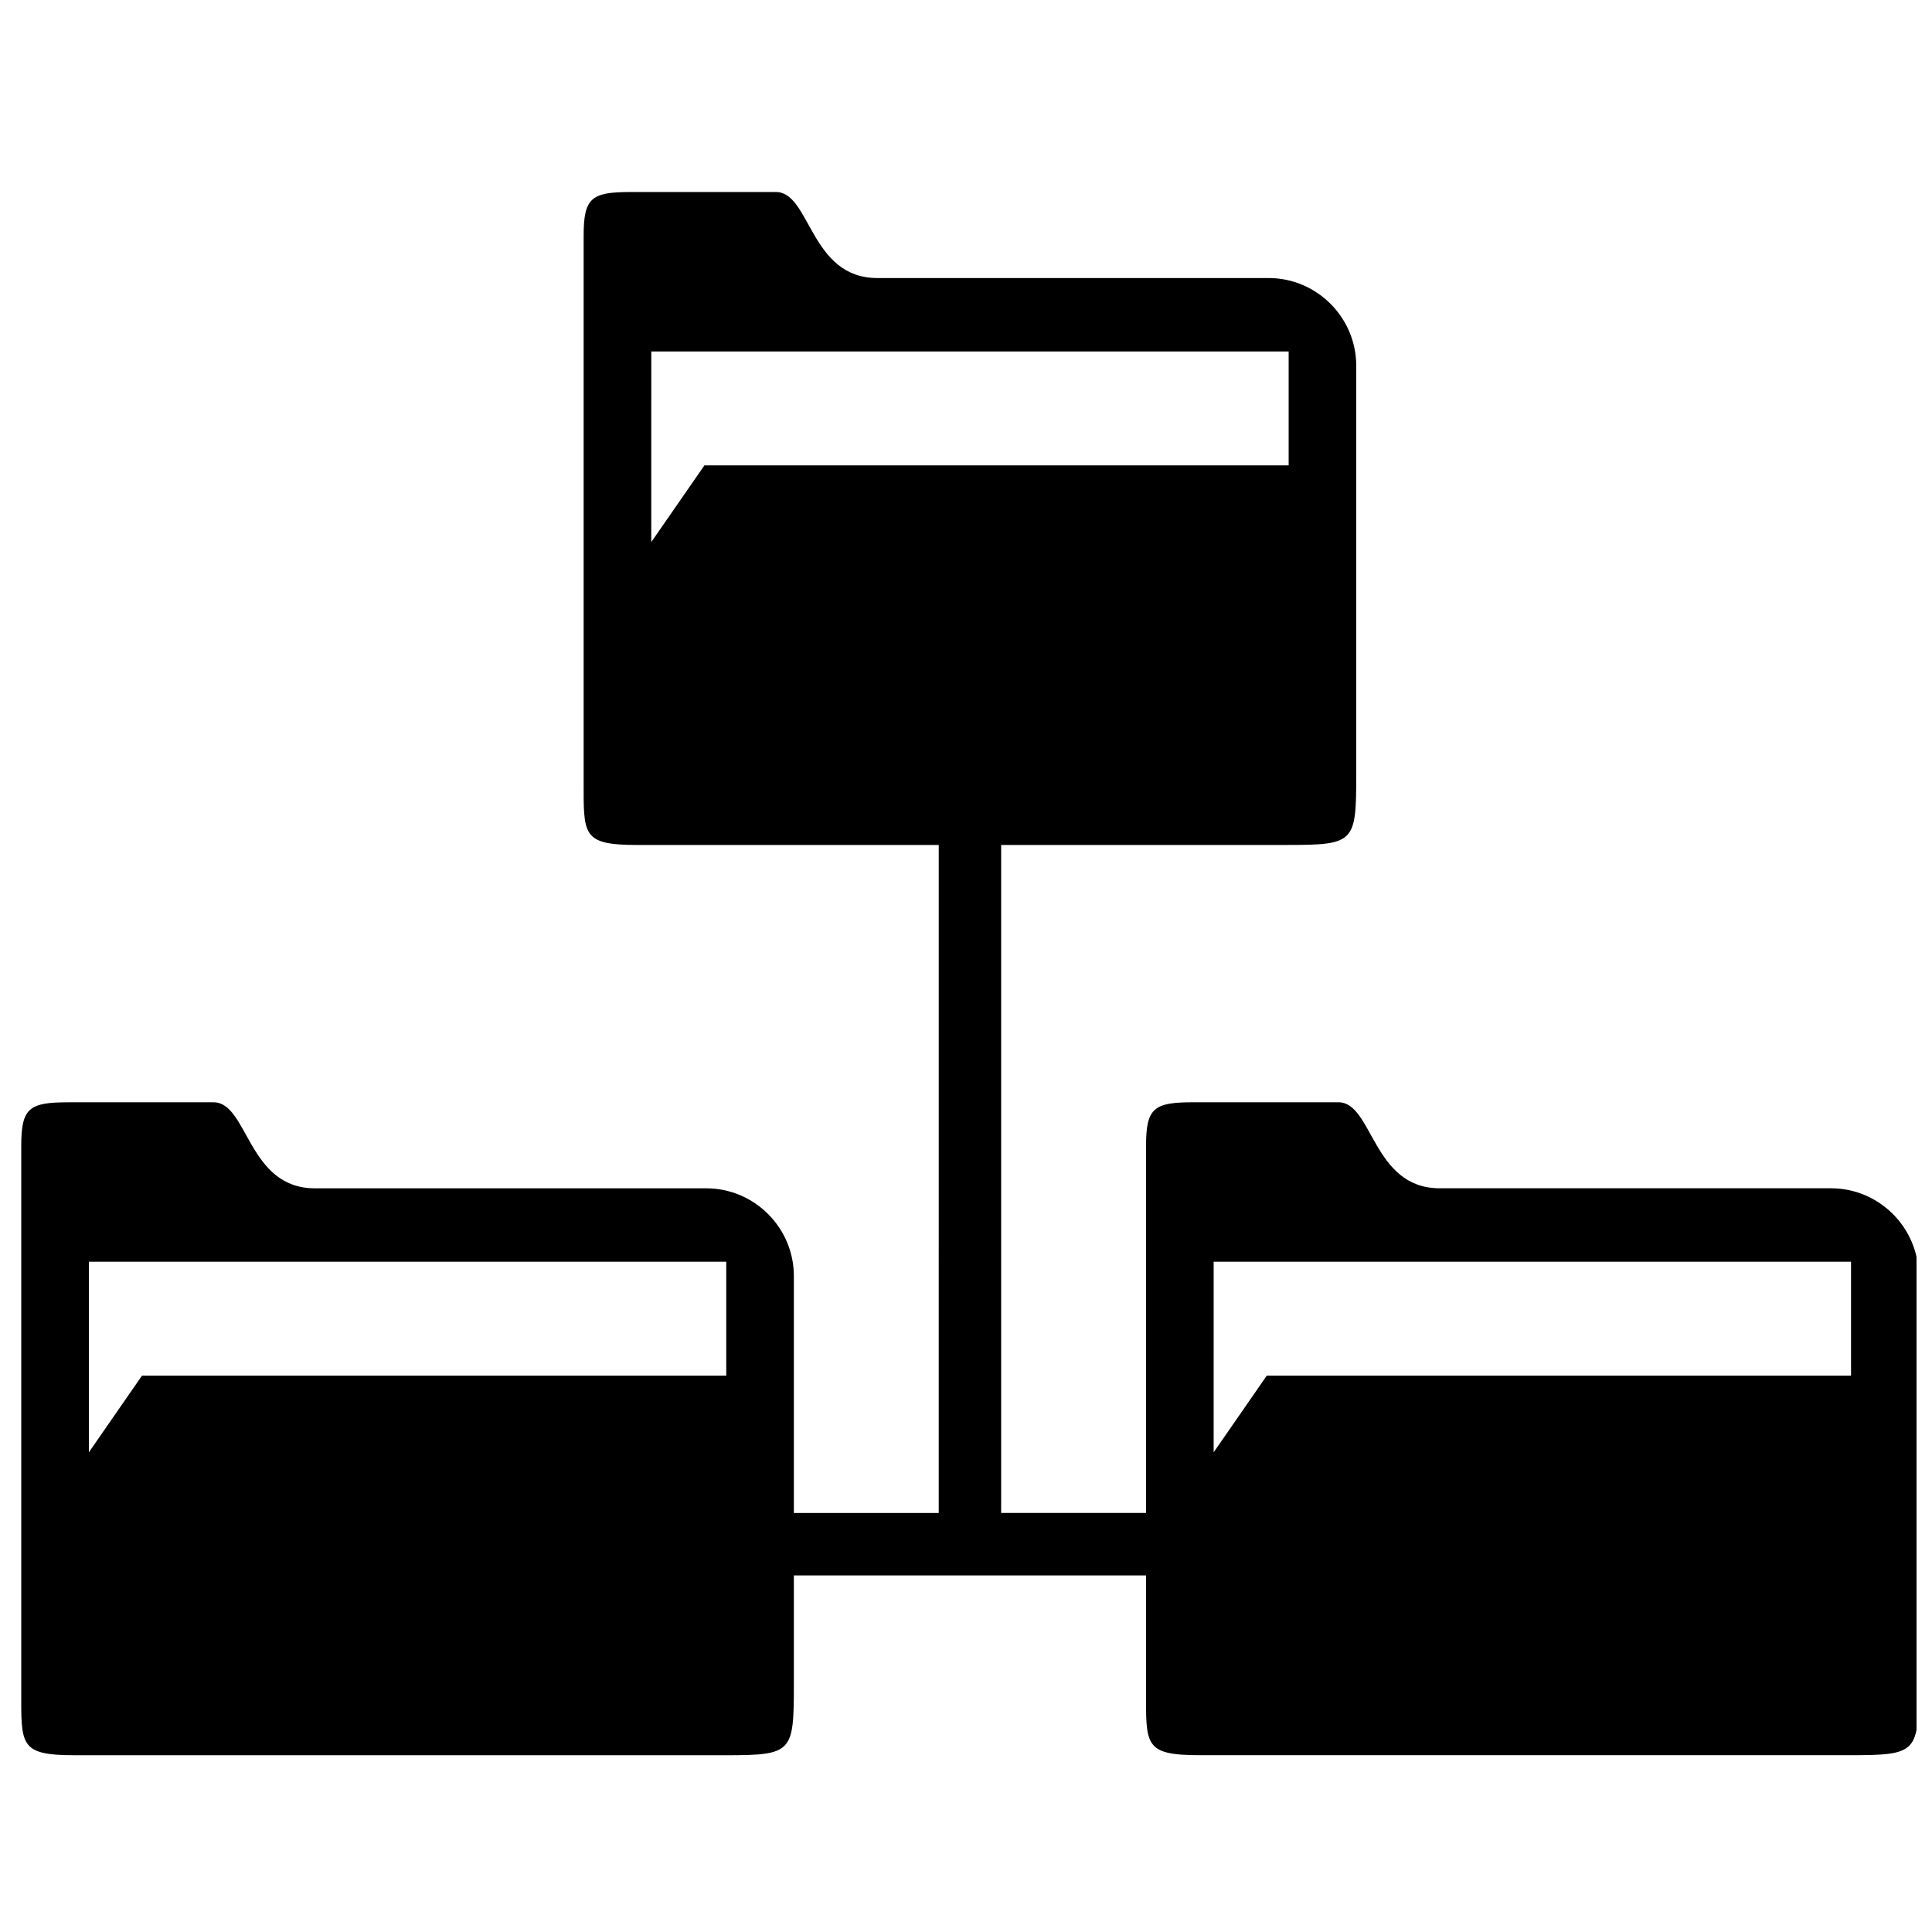 <?xml version="1.0" encoding="UTF-8"?>
<!-- Uploaded to: SVG Repo, www.svgrepo.com, Generator: SVG Repo Mixer Tools -->
<svg width="800px" height="800px" version="1.1" viewBox="144 144 512 512" xmlns="http://www.w3.org/2000/svg">
 <defs>
  <clipPath id="a">
   <path d="m149 194h502.9v416h-502.9z"/>
  </clipPath>
 </defs>
 <g clip-path="url(#a)">
  <path d="m447.71 591.79v-30.285l-93.332-0.004v28.992c0 17.938-0.359 18.664-18.09 18.664h-172.28c-14.969 0-14.379-2.586-14.379-17.367v-144.07c0-10.145 2.074-11.602 12.582-11.602h38.383c9.16 0 8.996 22.797 26.844 22.797h103.72c12.77 0 23.219 10.461 23.219 23.215v62.828h38.395l0.004-177.03h-79.727c-14.969 0-14.379-2.586-14.379-17.367v-144.07c0-10.145 2.074-11.605 12.582-11.605h38.383c9.16 0 8.996 22.797 26.84 22.797h103.72c12.766 0 23.219 10.465 23.219 23.215v108.36c0 17.934-0.359 18.664-18.09 18.664h-76.012v177.02h38.398v-97.23c0-10.145 2.074-11.602 12.586-11.602h38.383c9.156 0 8.996 22.797 26.84 22.797h103.72c12.766 0 23.215 10.461 23.215 23.215v108.36c0 17.938-0.359 18.664-18.09 18.664h-172.28c-14.965-0.004-14.379-2.59-14.379-17.367zm-280.16-62.91 14.082-20.324h154.83v-30.188h-168.91zm149.04-241.22 14.086-20.328h154.83v-30.188h-168.91zm149.04 241.22 14.082-20.324h154.83v-30.188h-168.91z" fill-rule="evenodd"/>
 </g>
</svg>